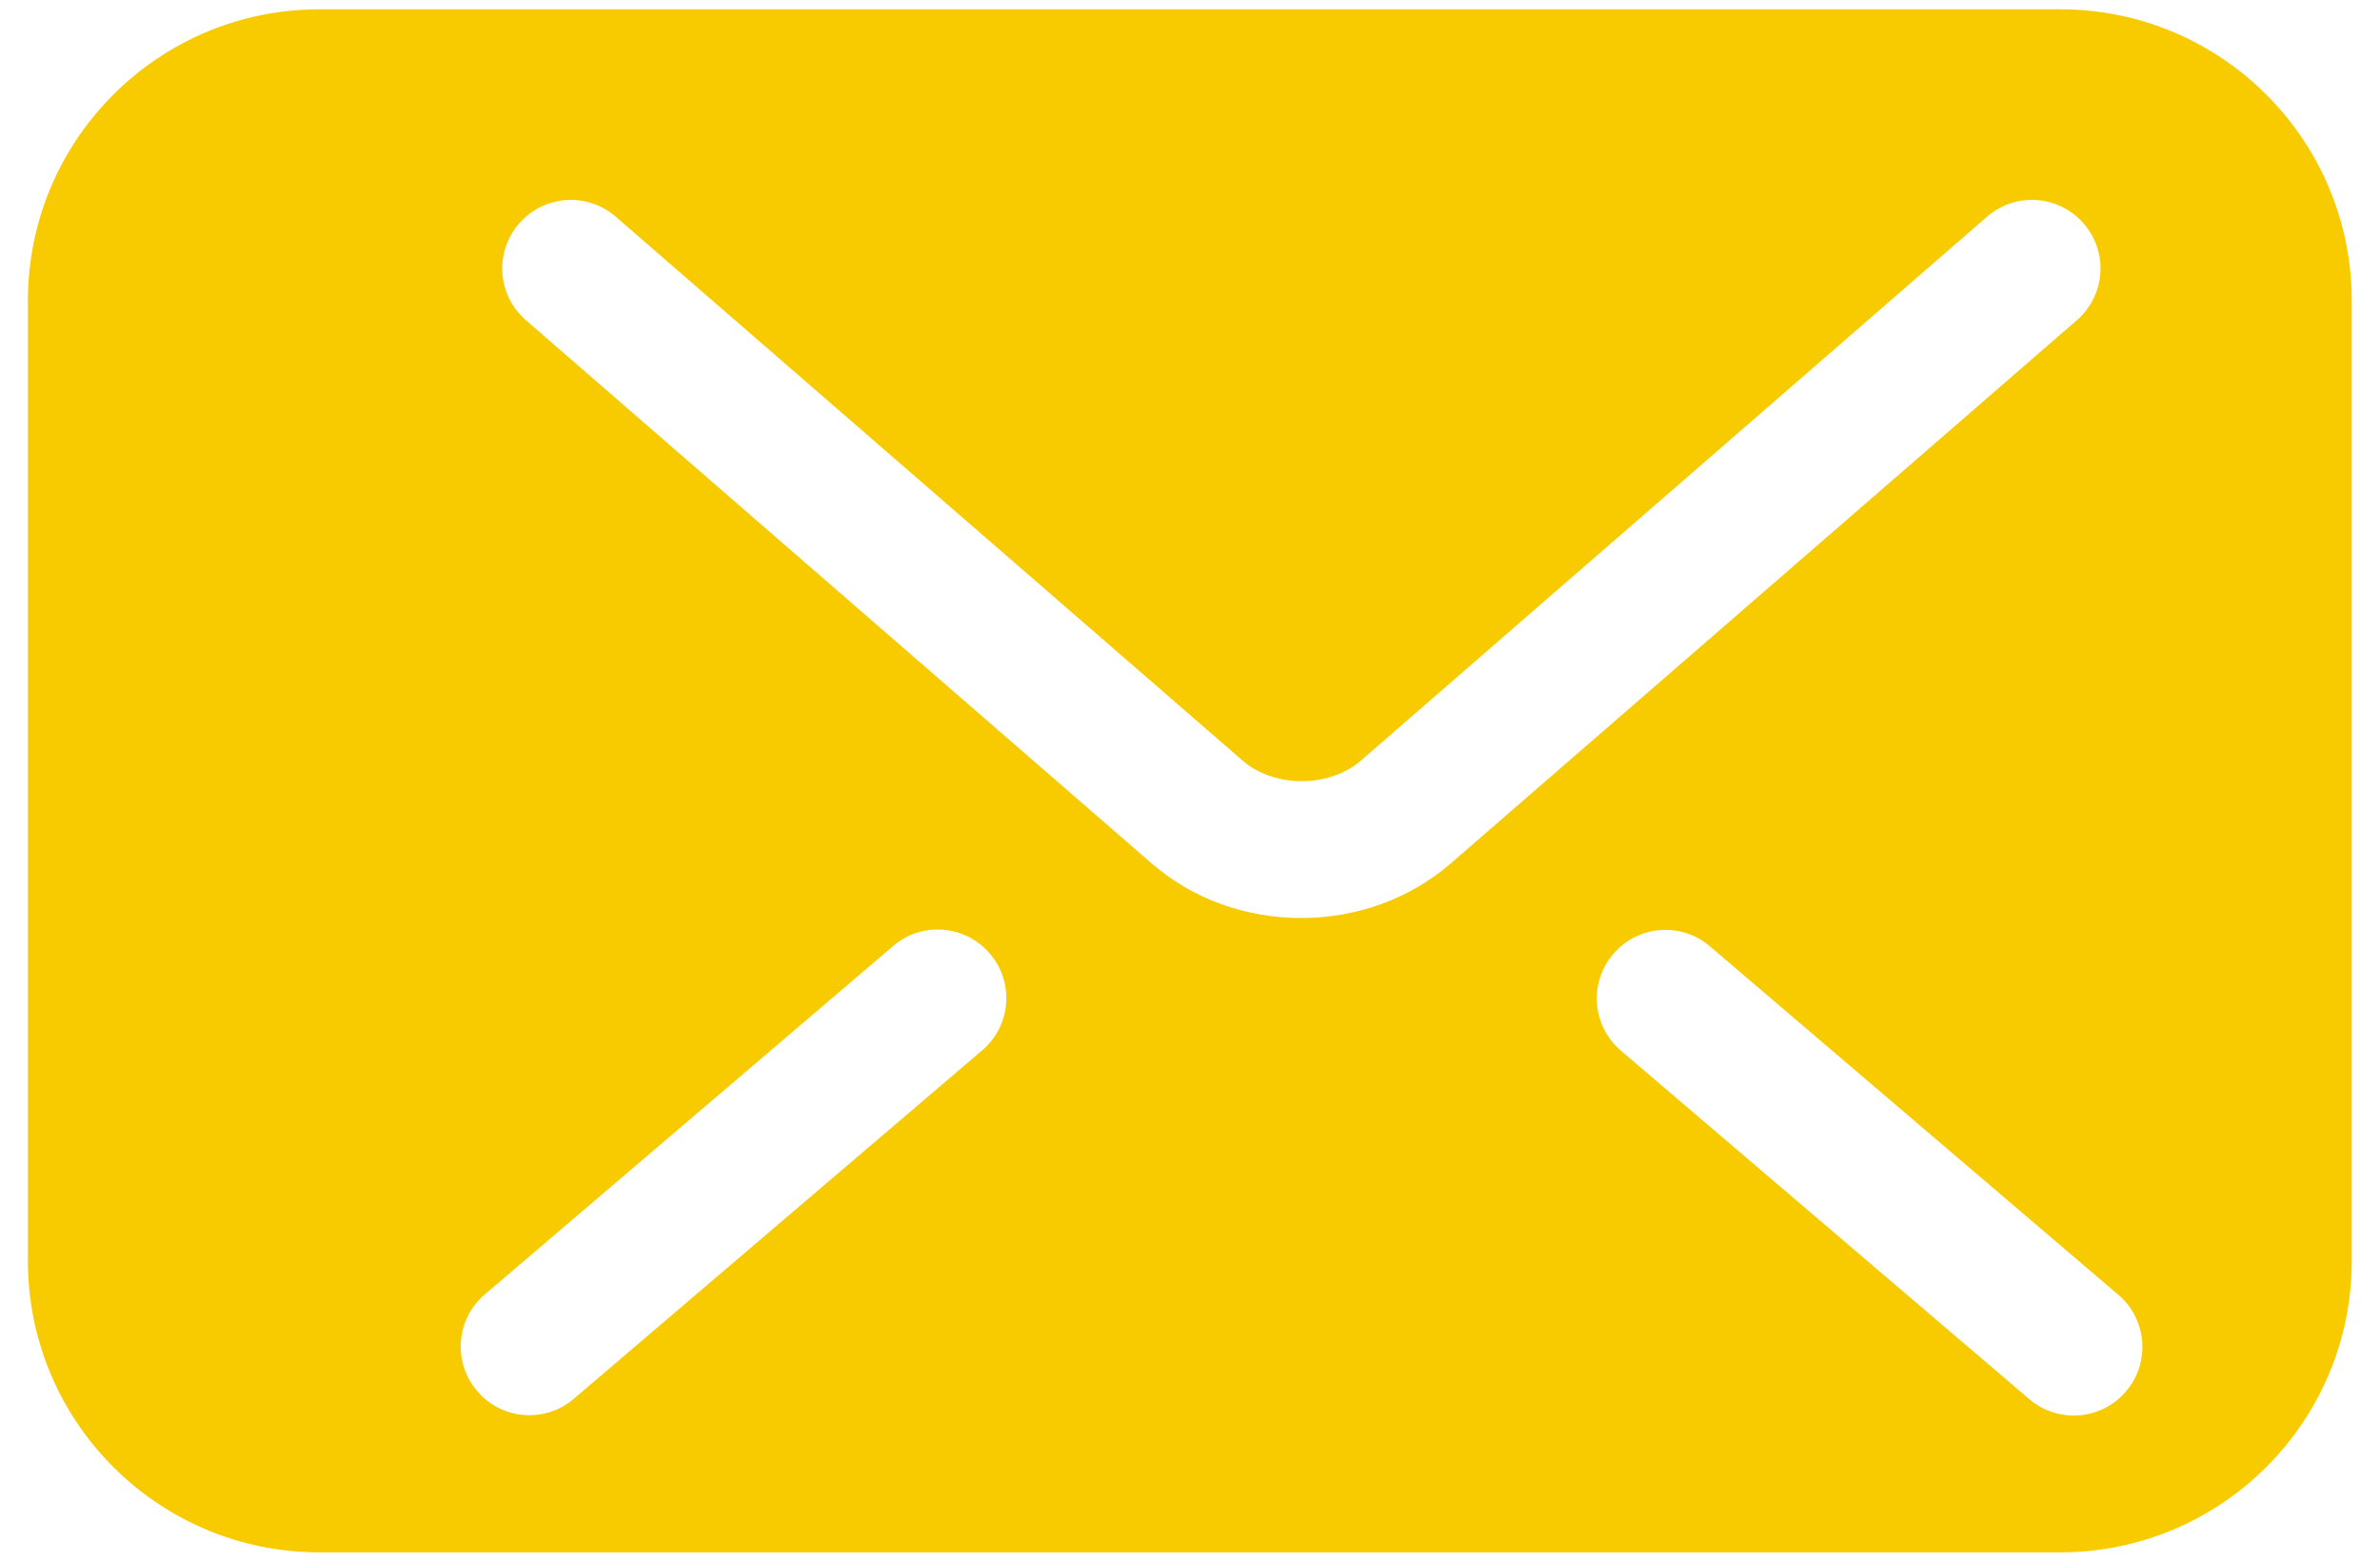 <svg xmlns="http://www.w3.org/2000/svg" viewBox="0 0 64 42">
    <path d="M55.41.25H8.59C4.26.25.75,3.76.75,8.09v25.82c0,4.33,3.51,7.84,7.84,7.84h46.81c4.33,0,7.84-3.51,7.84-7.84V8.09c0-4.33-3.51-7.84-7.84-7.84ZM26.41,28.25l-10.98,9.37c-.77.66-1.94.57-2.6-.21-.66-.77-.57-1.94.21-2.6l10.98-9.37c.77-.66,1.94-.57,2.6.21.66.77.57,1.94-.21,2.6ZM35,24.69c-1.47,0-2.89-.49-4.01-1.45h0s0,0,0,0c0,0,0,0,0,0L14.14,8.61c-.77-.67-.85-1.83-.18-2.6.67-.77,1.83-.85,2.6-.18l16.86,14.63c.36.32.95.55,1.58.55.63,0,1.21-.22,1.59-.55h0s16.84-14.63,16.84-14.63c.77-.67,1.93-.59,2.6.18.67.77.59,1.93-.18,2.6l-16.86,14.63c-1.11.95-2.53,1.45-4,1.45ZM57.17,37.42c-.66.78-1.83.87-2.6.21l-10.98-9.37c-.78-.66-.87-1.83-.21-2.6.66-.78,1.83-.87,2.6-.21l10.98,9.37c.78.66.87,1.83.21,2.6Z" style="fill: #f7cb00;"/>
    <rect width="64" height="42" style="fill: none;"/>
</svg>
